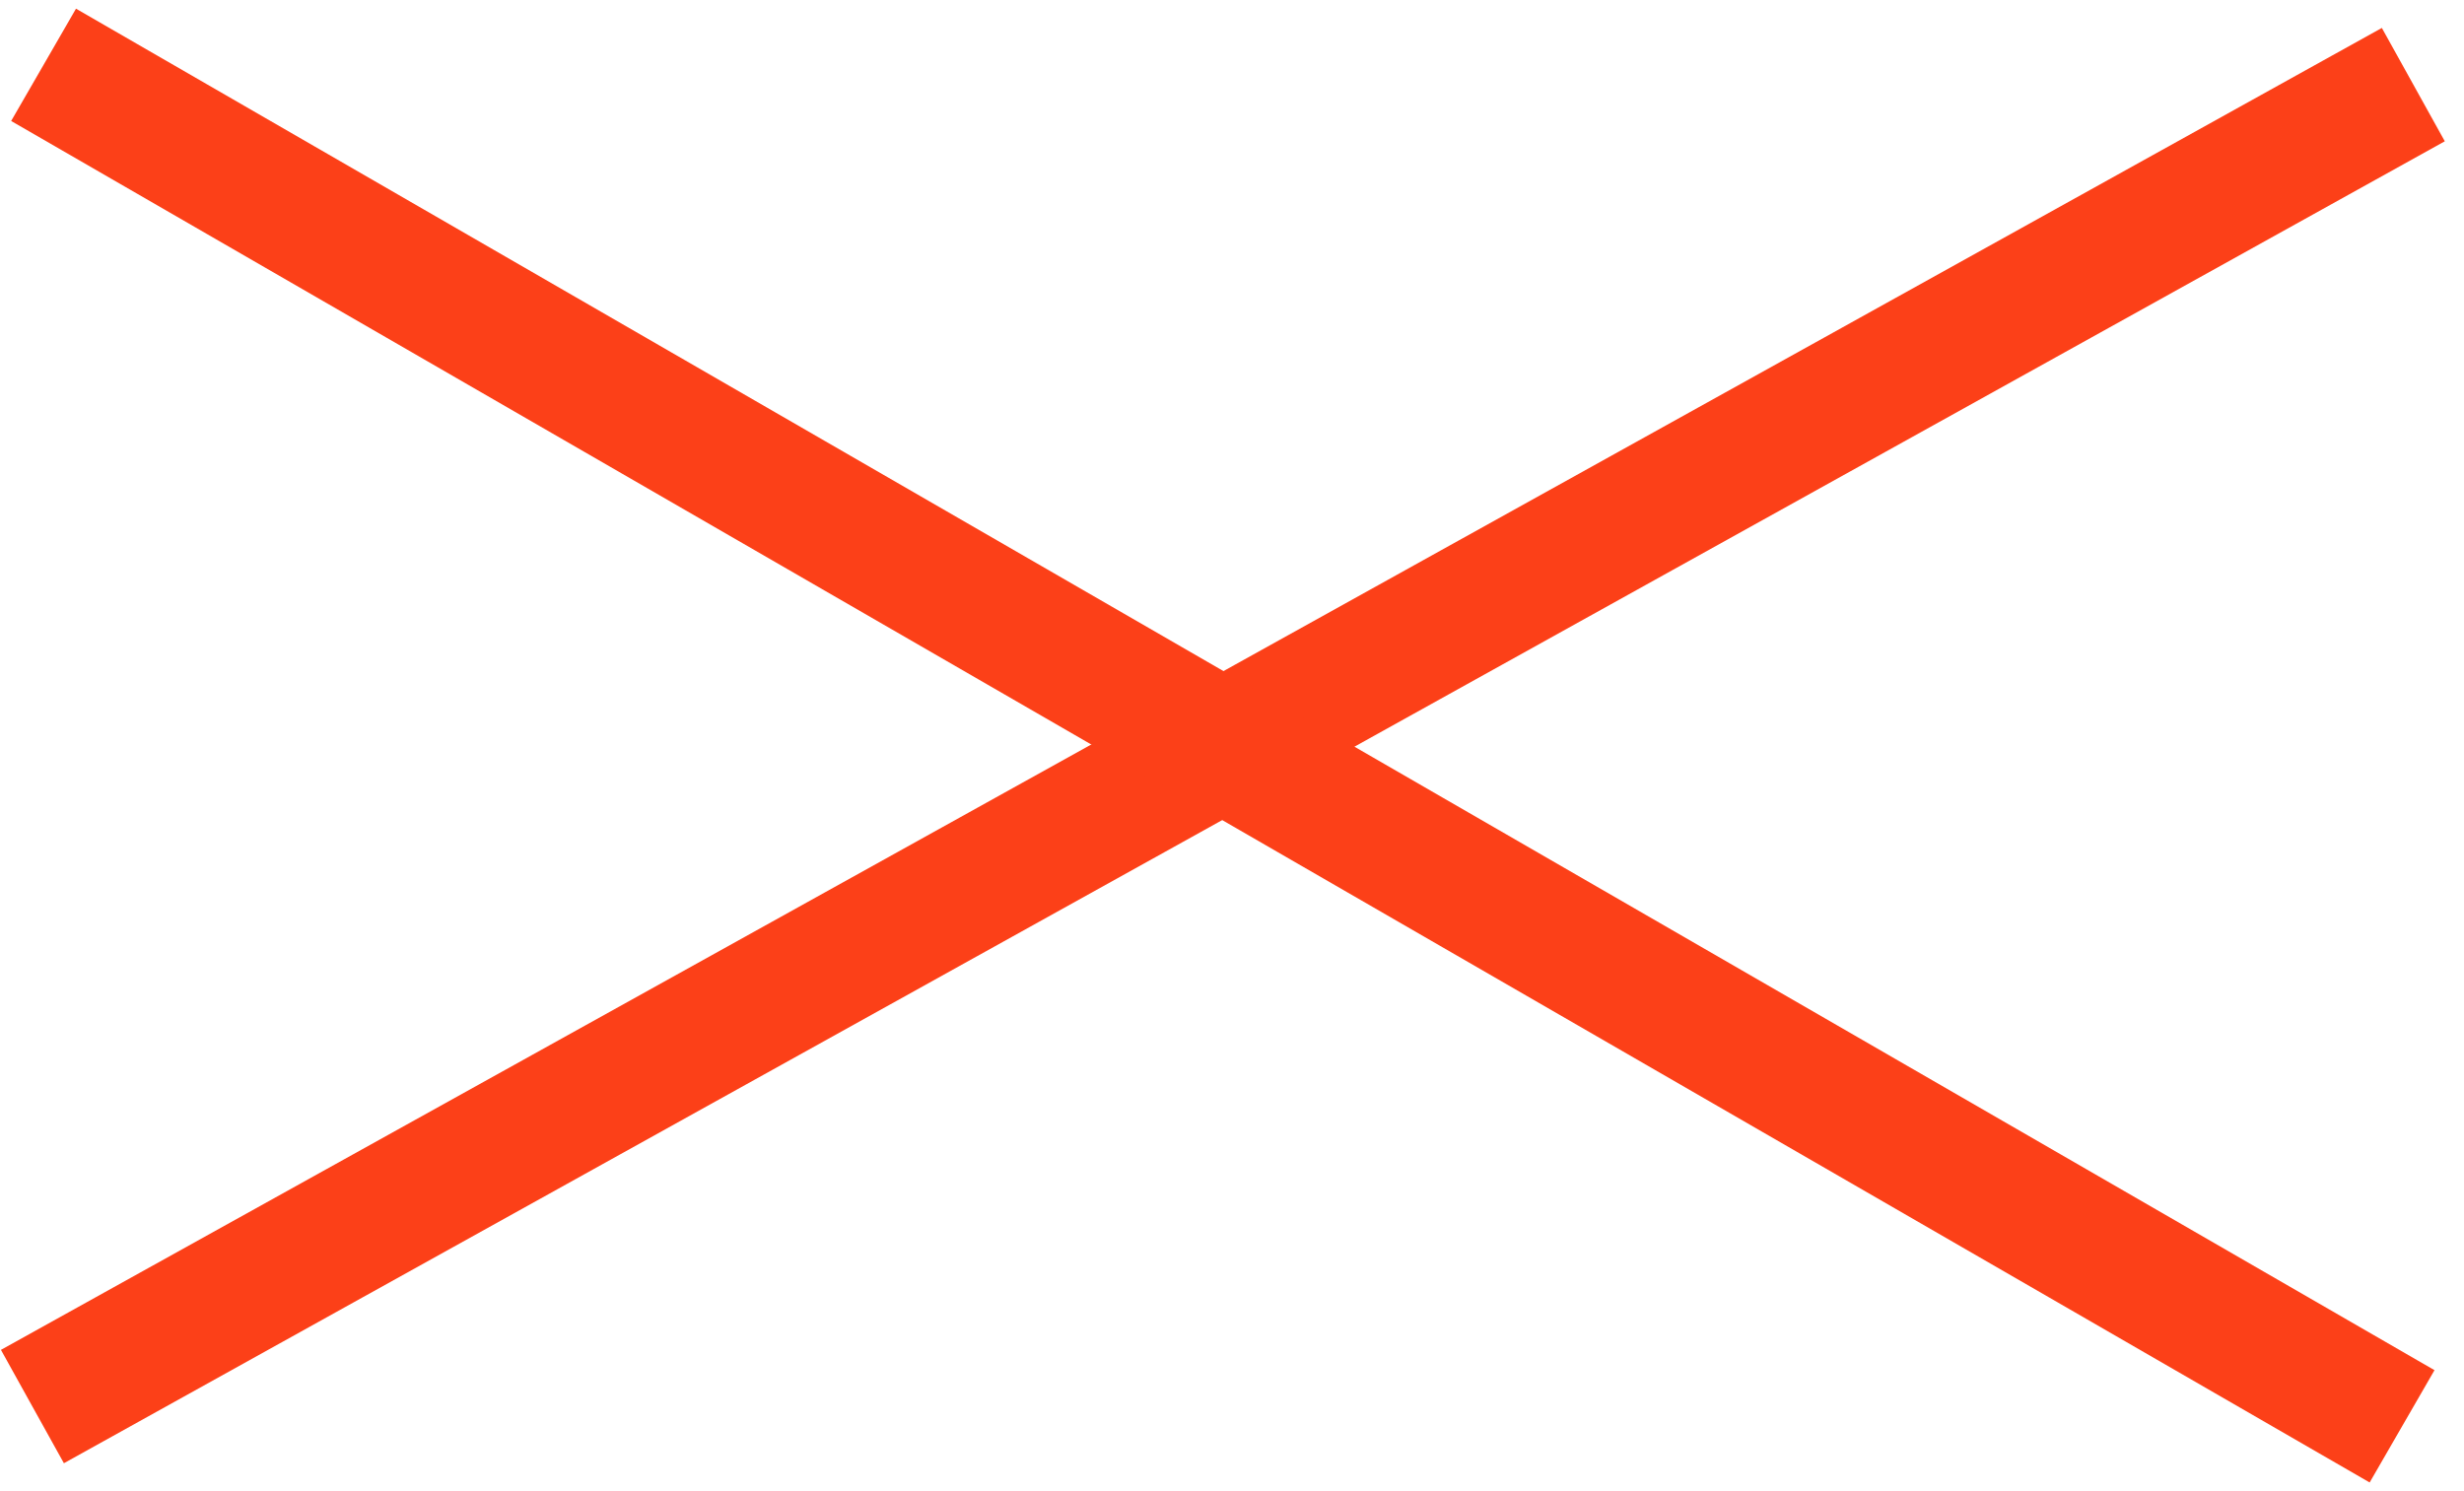 <svg width="76" height="46" viewBox="0 0 76 46" fill="none" xmlns="http://www.w3.org/2000/svg">
<path d="M1 43.39L74.437 2.61" stroke="#FC4018" stroke-width="4"/>
<path d="M1.344 2L74.09 44" stroke="#FC4018" stroke-width="4"/>
</svg>
